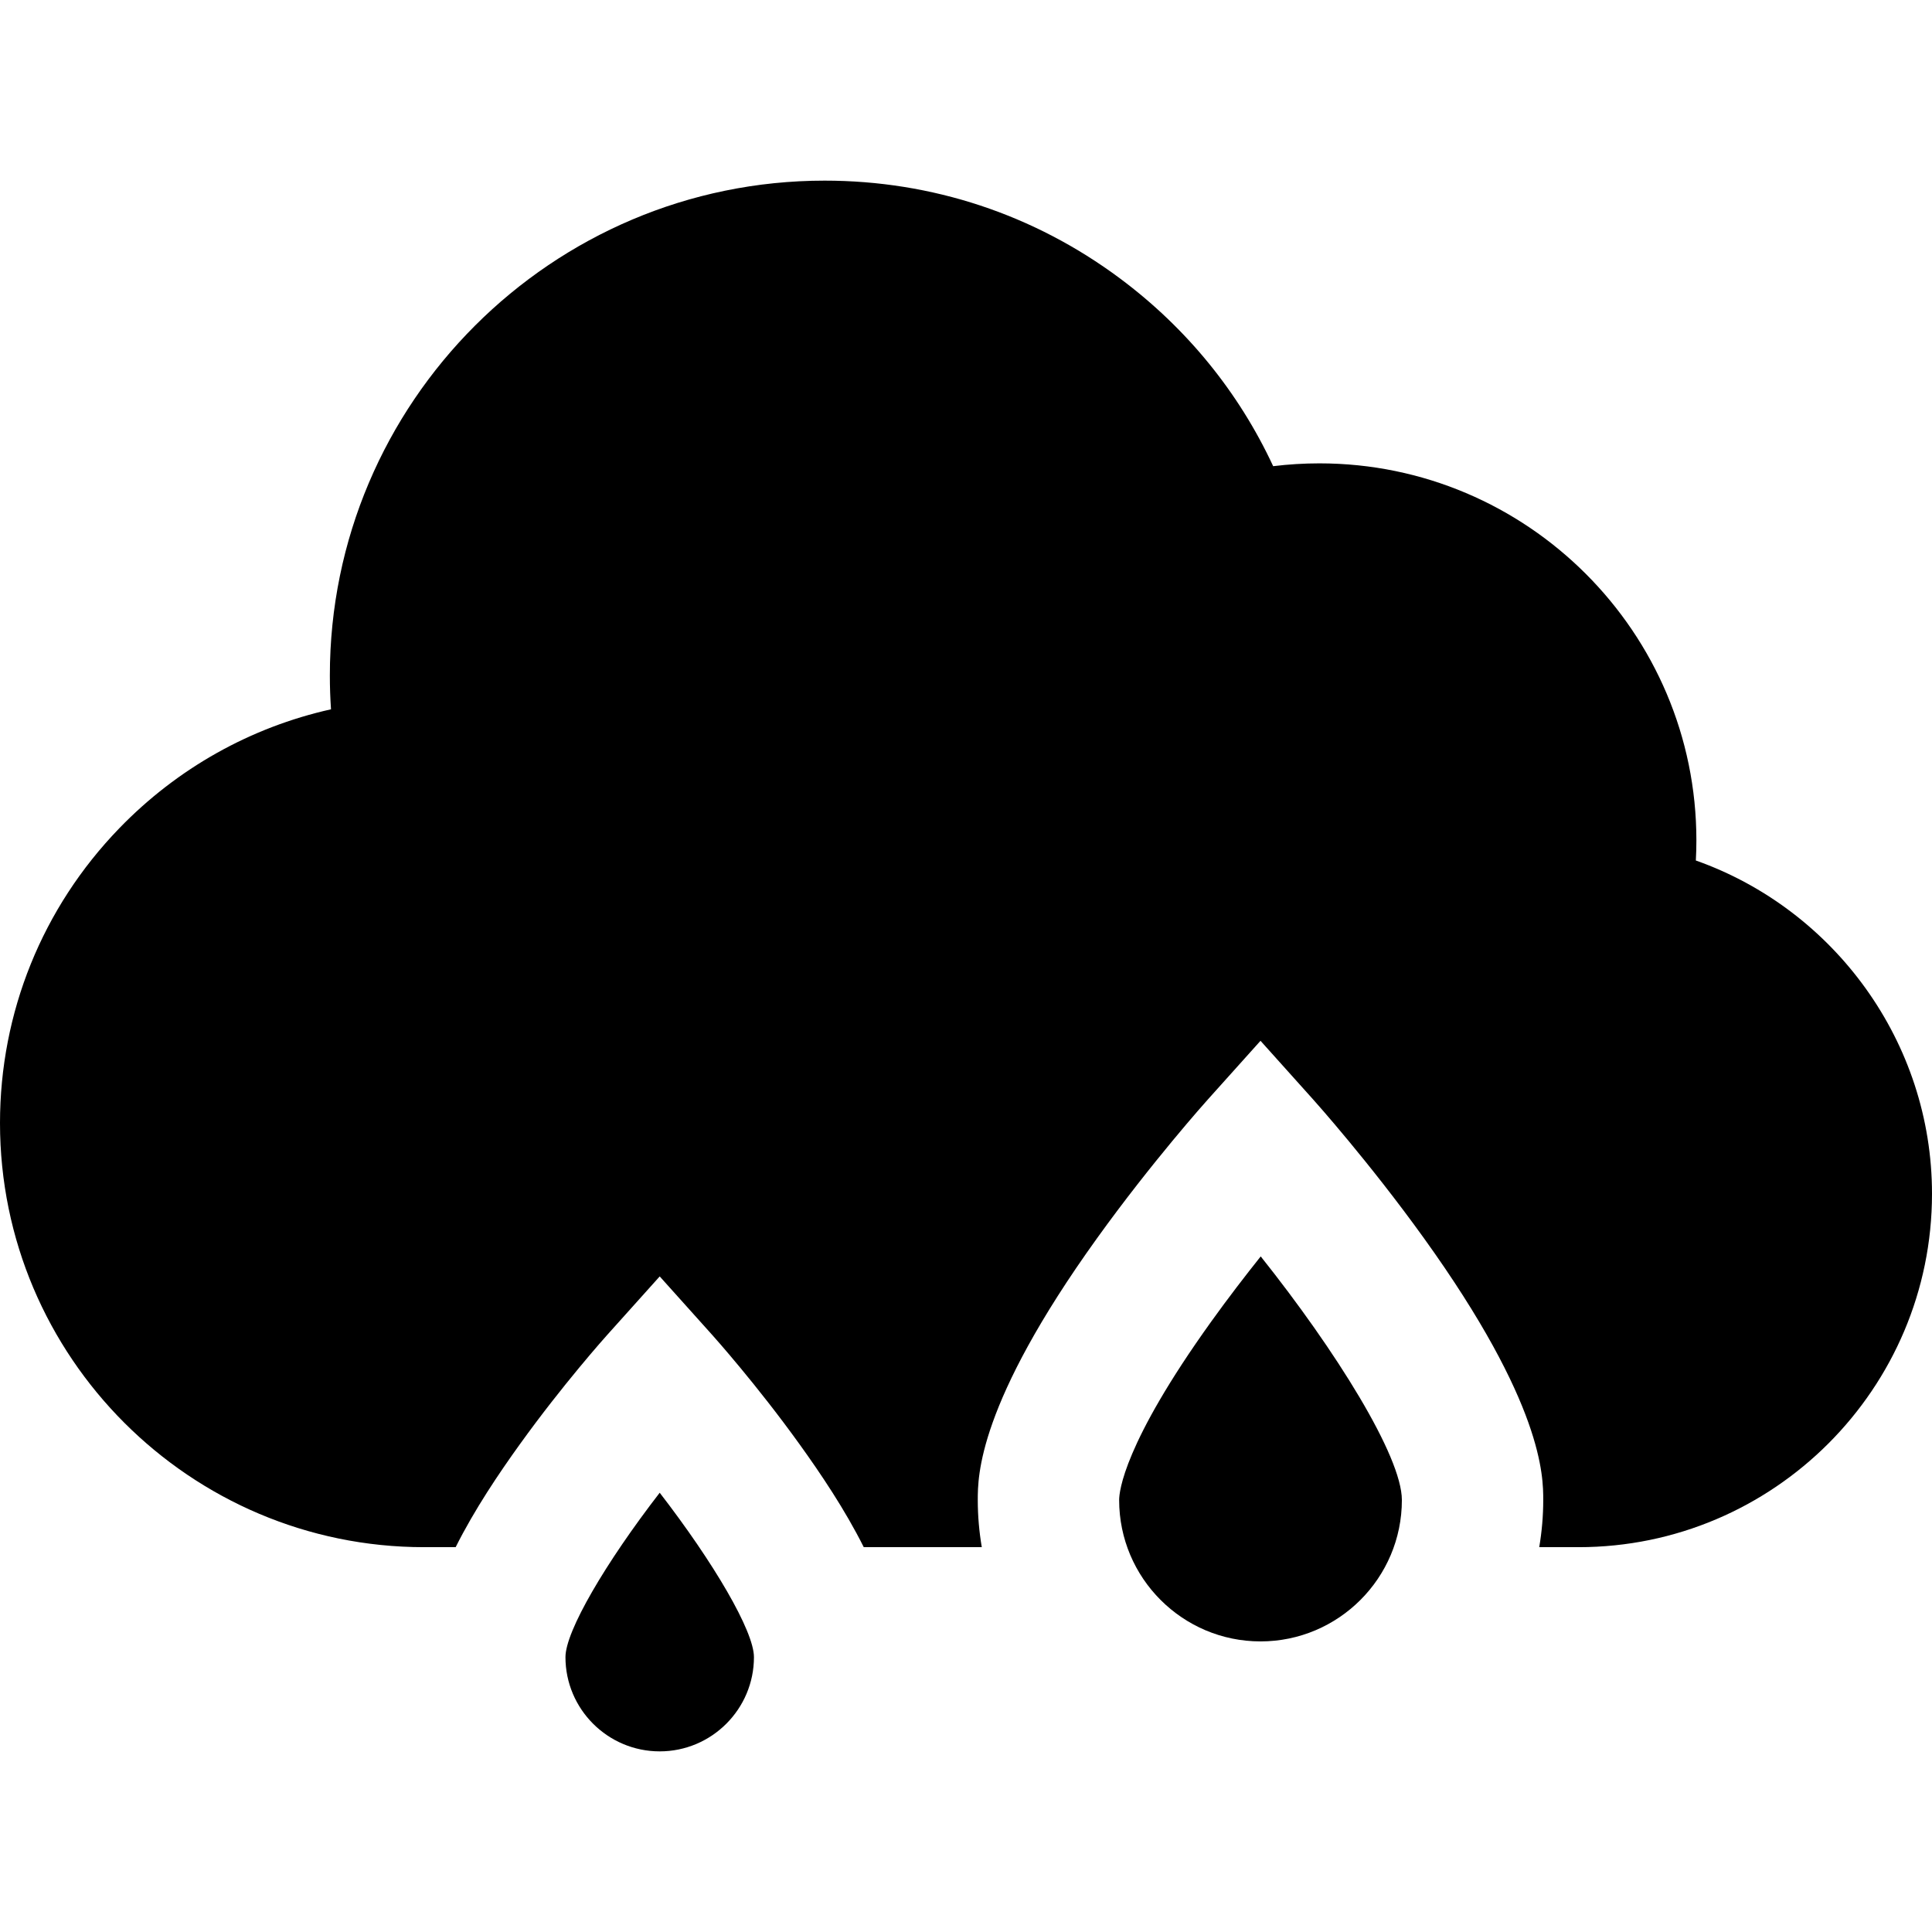 <?xml version="1.0" encoding="iso-8859-1"?>
<!-- Uploaded to: SVG Repo, www.svgrepo.com, Generator: SVG Repo Mixer Tools -->
<svg fill="#000000" height="800px" width="800px" version="1.1" id="Layer_1" xmlns="http://www.w3.org/2000/svg" xmlns:xlink="http://www.w3.org/1999/xlink" 
	 viewBox="0 0 512 512" xml:space="preserve">
<g>
	<g>
		<path d="M449.417,228.042c0.096-1.78,0.144-3.562,0.144-5.344c0-55.086-44.816-99.902-99.902-99.902
			c-4.11,0-8.201,0.251-12.254,0.748c-9.127-19.622-22.958-36.62-40.623-49.776C274.03,56.825,246.974,47.87,218.537,47.87
			c-72.301,0-131.122,58.821-131.122,131.122c0,2.997,0.102,5.993,0.306,8.98c-21.252,4.745-40.7,15.594-56.141,31.56
			C11.214,240.59,0,268.324,0,297.626c0,61.972,50.418,112.39,112.39,112.39h8.362c5.019-10.019,11.479-19.575,17.016-27.273
			c11.386-15.833,22.645-28.416,23.12-28.944l13.941-15.536l13.941,15.536c0.473,0.528,11.734,13.112,23.12,28.944
			c5.537,7.699,11.997,17.253,17.016,27.273h31.277c-0.686-4.064-1.062-8.232-1.062-12.488c0-6.291,0-25.434,31.622-69.405
			c14.473-20.125,28.762-36.095,29.364-36.764l13.941-15.536l13.941,15.536c0.601,0.671,14.89,16.64,29.364,36.764
			c31.622,43.971,31.622,63.113,31.622,69.405c0,4.256-0.376,8.424-1.061,12.488h10.427c51.643,0,93.659-42.015,93.659-93.659
			C512,276.209,486.128,241.032,449.417,228.042z"/>
	</g>
</g>
<g>
	<g>
		<path d="M334.105,332.962c-4.049,5.071-8.608,10.988-13.132,17.292c-23.212,32.337-24.387,45.052-24.387,47.273
			c0,20.657,16.806,37.463,37.463,37.463c20.657,0,37.463-16.805,37.463-37.462C371.512,385.937,353.986,357.904,334.105,332.962z"
			/>
	</g>
</g>
<g>
	<g>
		<path d="M174.829,395.591c-14.309,18.514-24.976,36.668-24.976,43.564c0,13.772,11.204,24.976,24.976,24.976
			s24.976-11.204,24.976-24.976C199.805,432.26,189.138,414.107,174.829,395.591z"/>
	</g>
</g>
</svg>